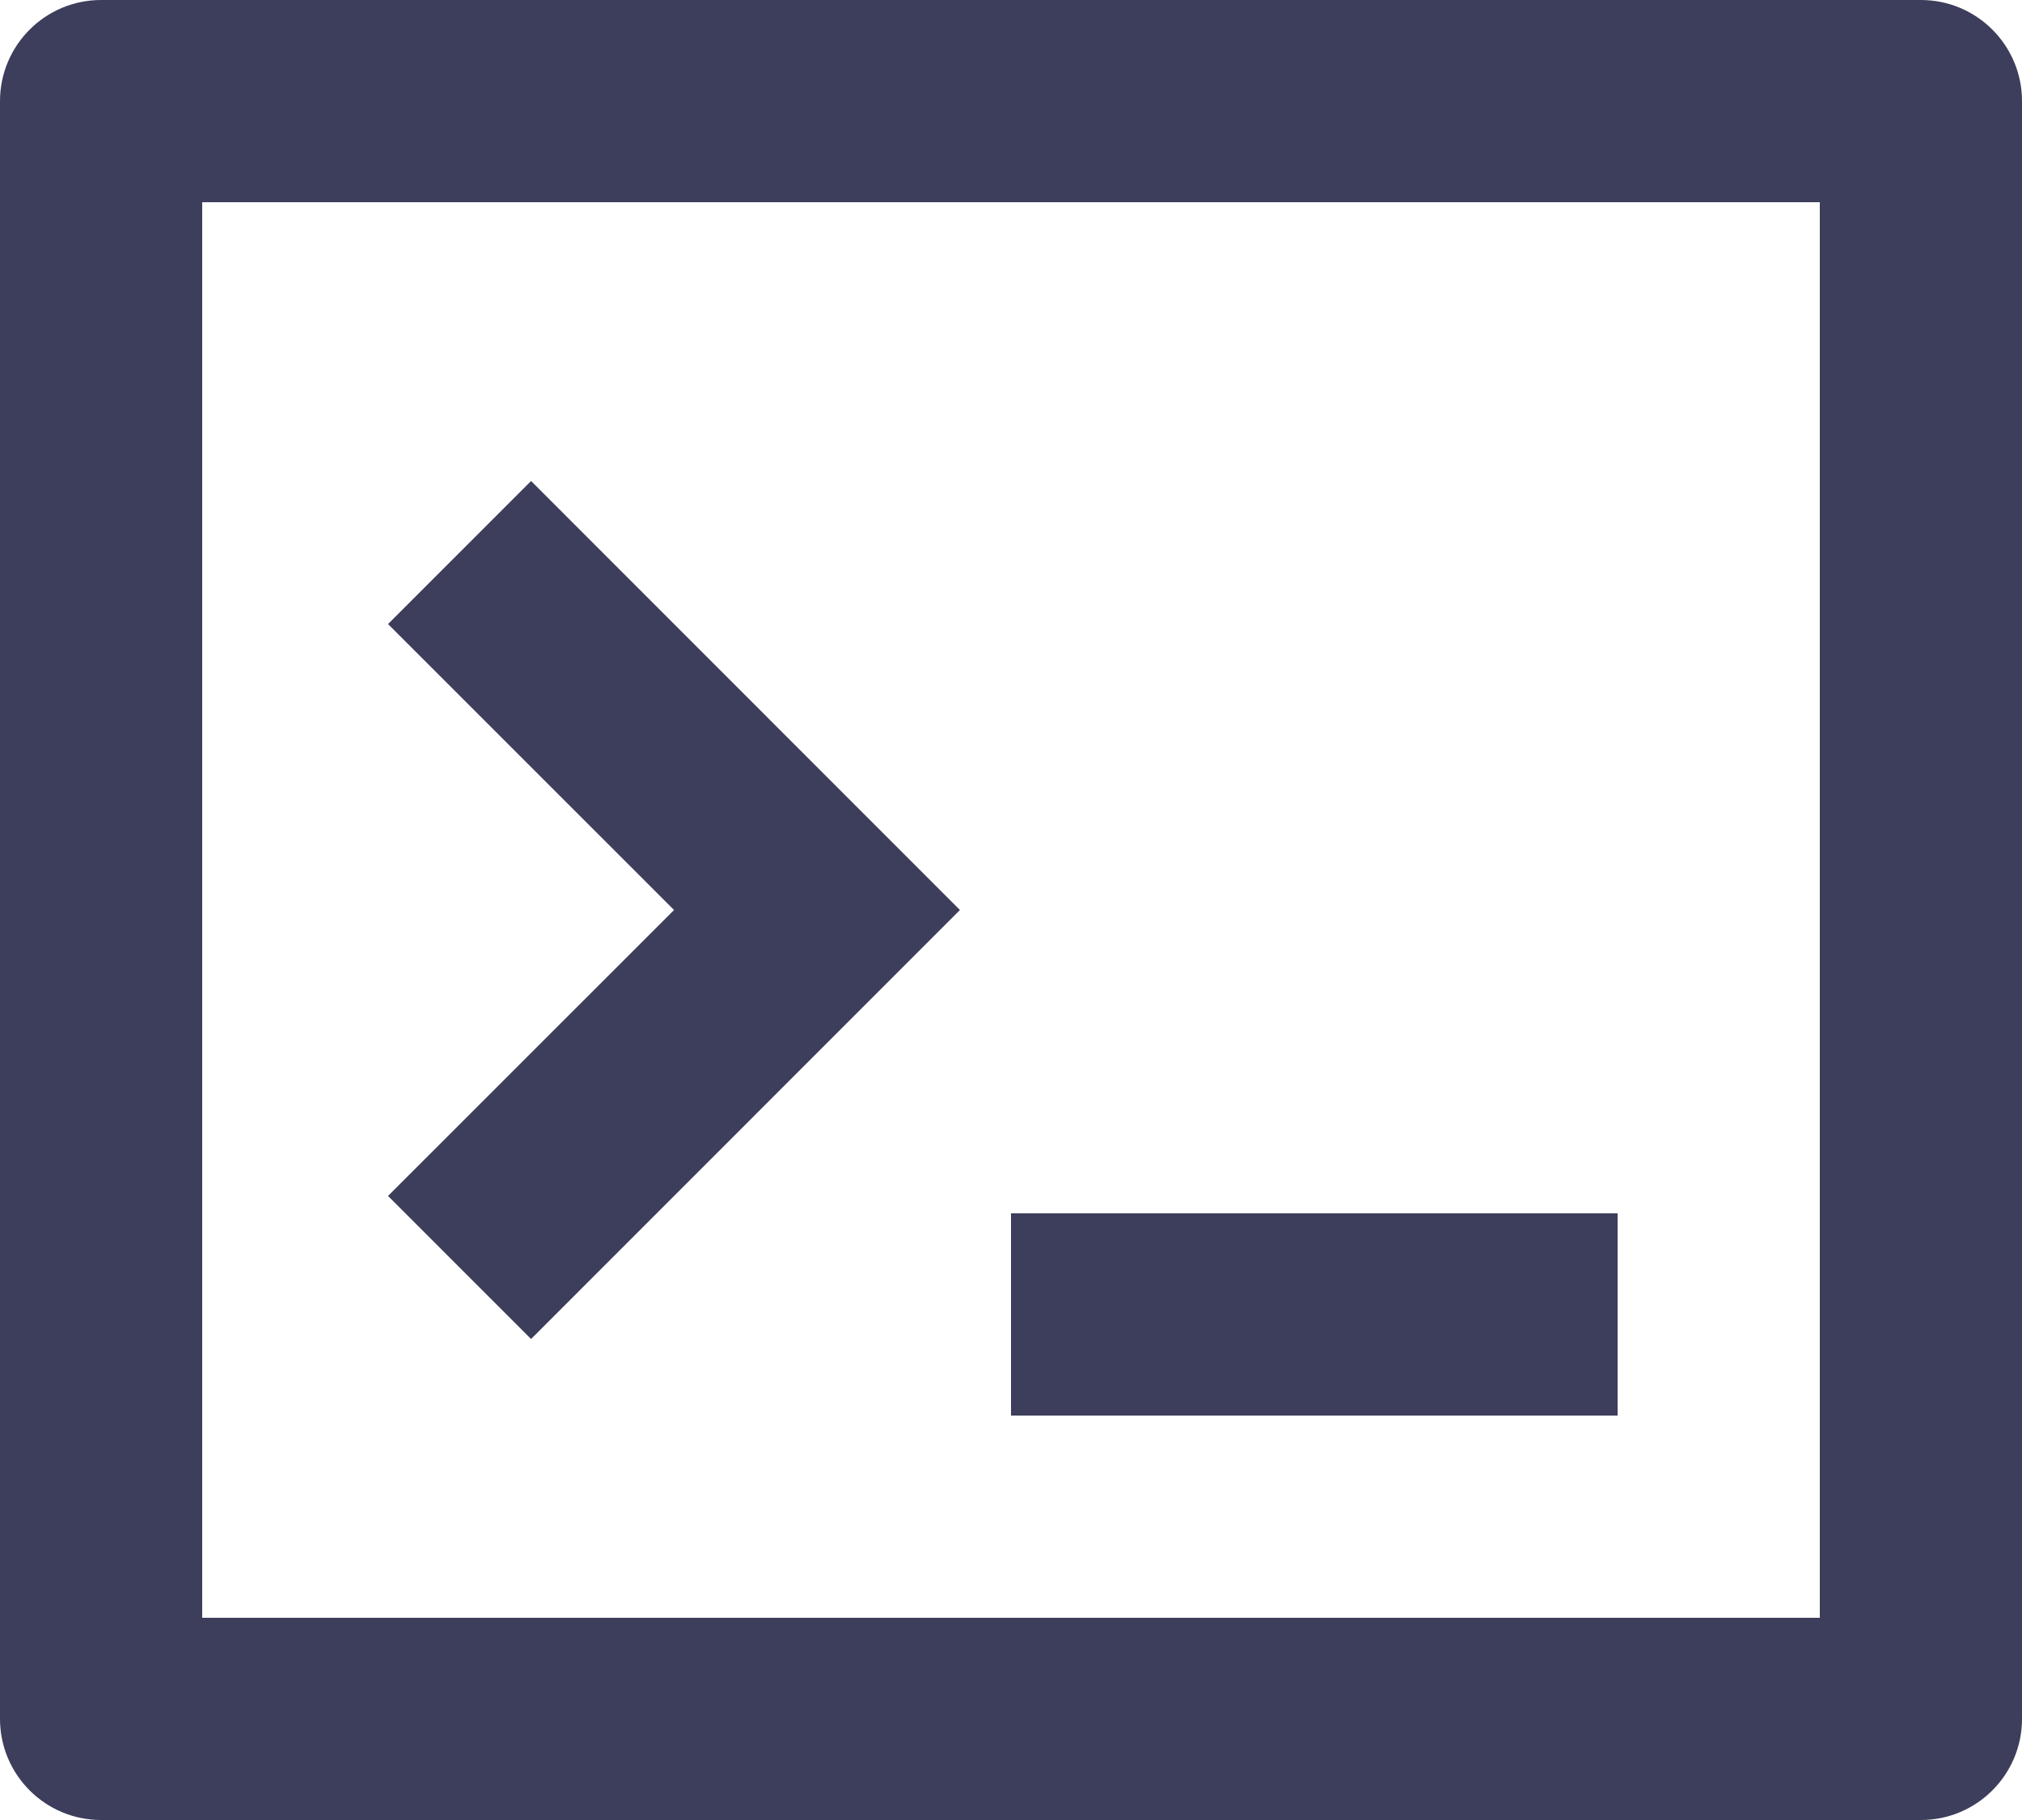 <?xml version="1.0" encoding="utf-8"?>
<svg xmlns="http://www.w3.org/2000/svg" fill="none" height="100%" overflow="visible" preserveAspectRatio="none" style="display: block;" viewBox="0 0 20 18" width="100%">
<path d="M1 0H19C19.552 0 20 0.448 20 1V17C20 17.552 19.552 18 19 18H1C0.448 18 0 17.552 0 17V1C0 0.448 0.448 0 1 0ZM2 2V16H18V2H2ZM10 12H16V14H10V12ZM6.667 9L3.838 6.172L5.253 4.757L9.495 9L5.253 13.243L3.838 11.828L6.667 9Z" fill="#3D3D5C" id="Vector"/>
</svg>